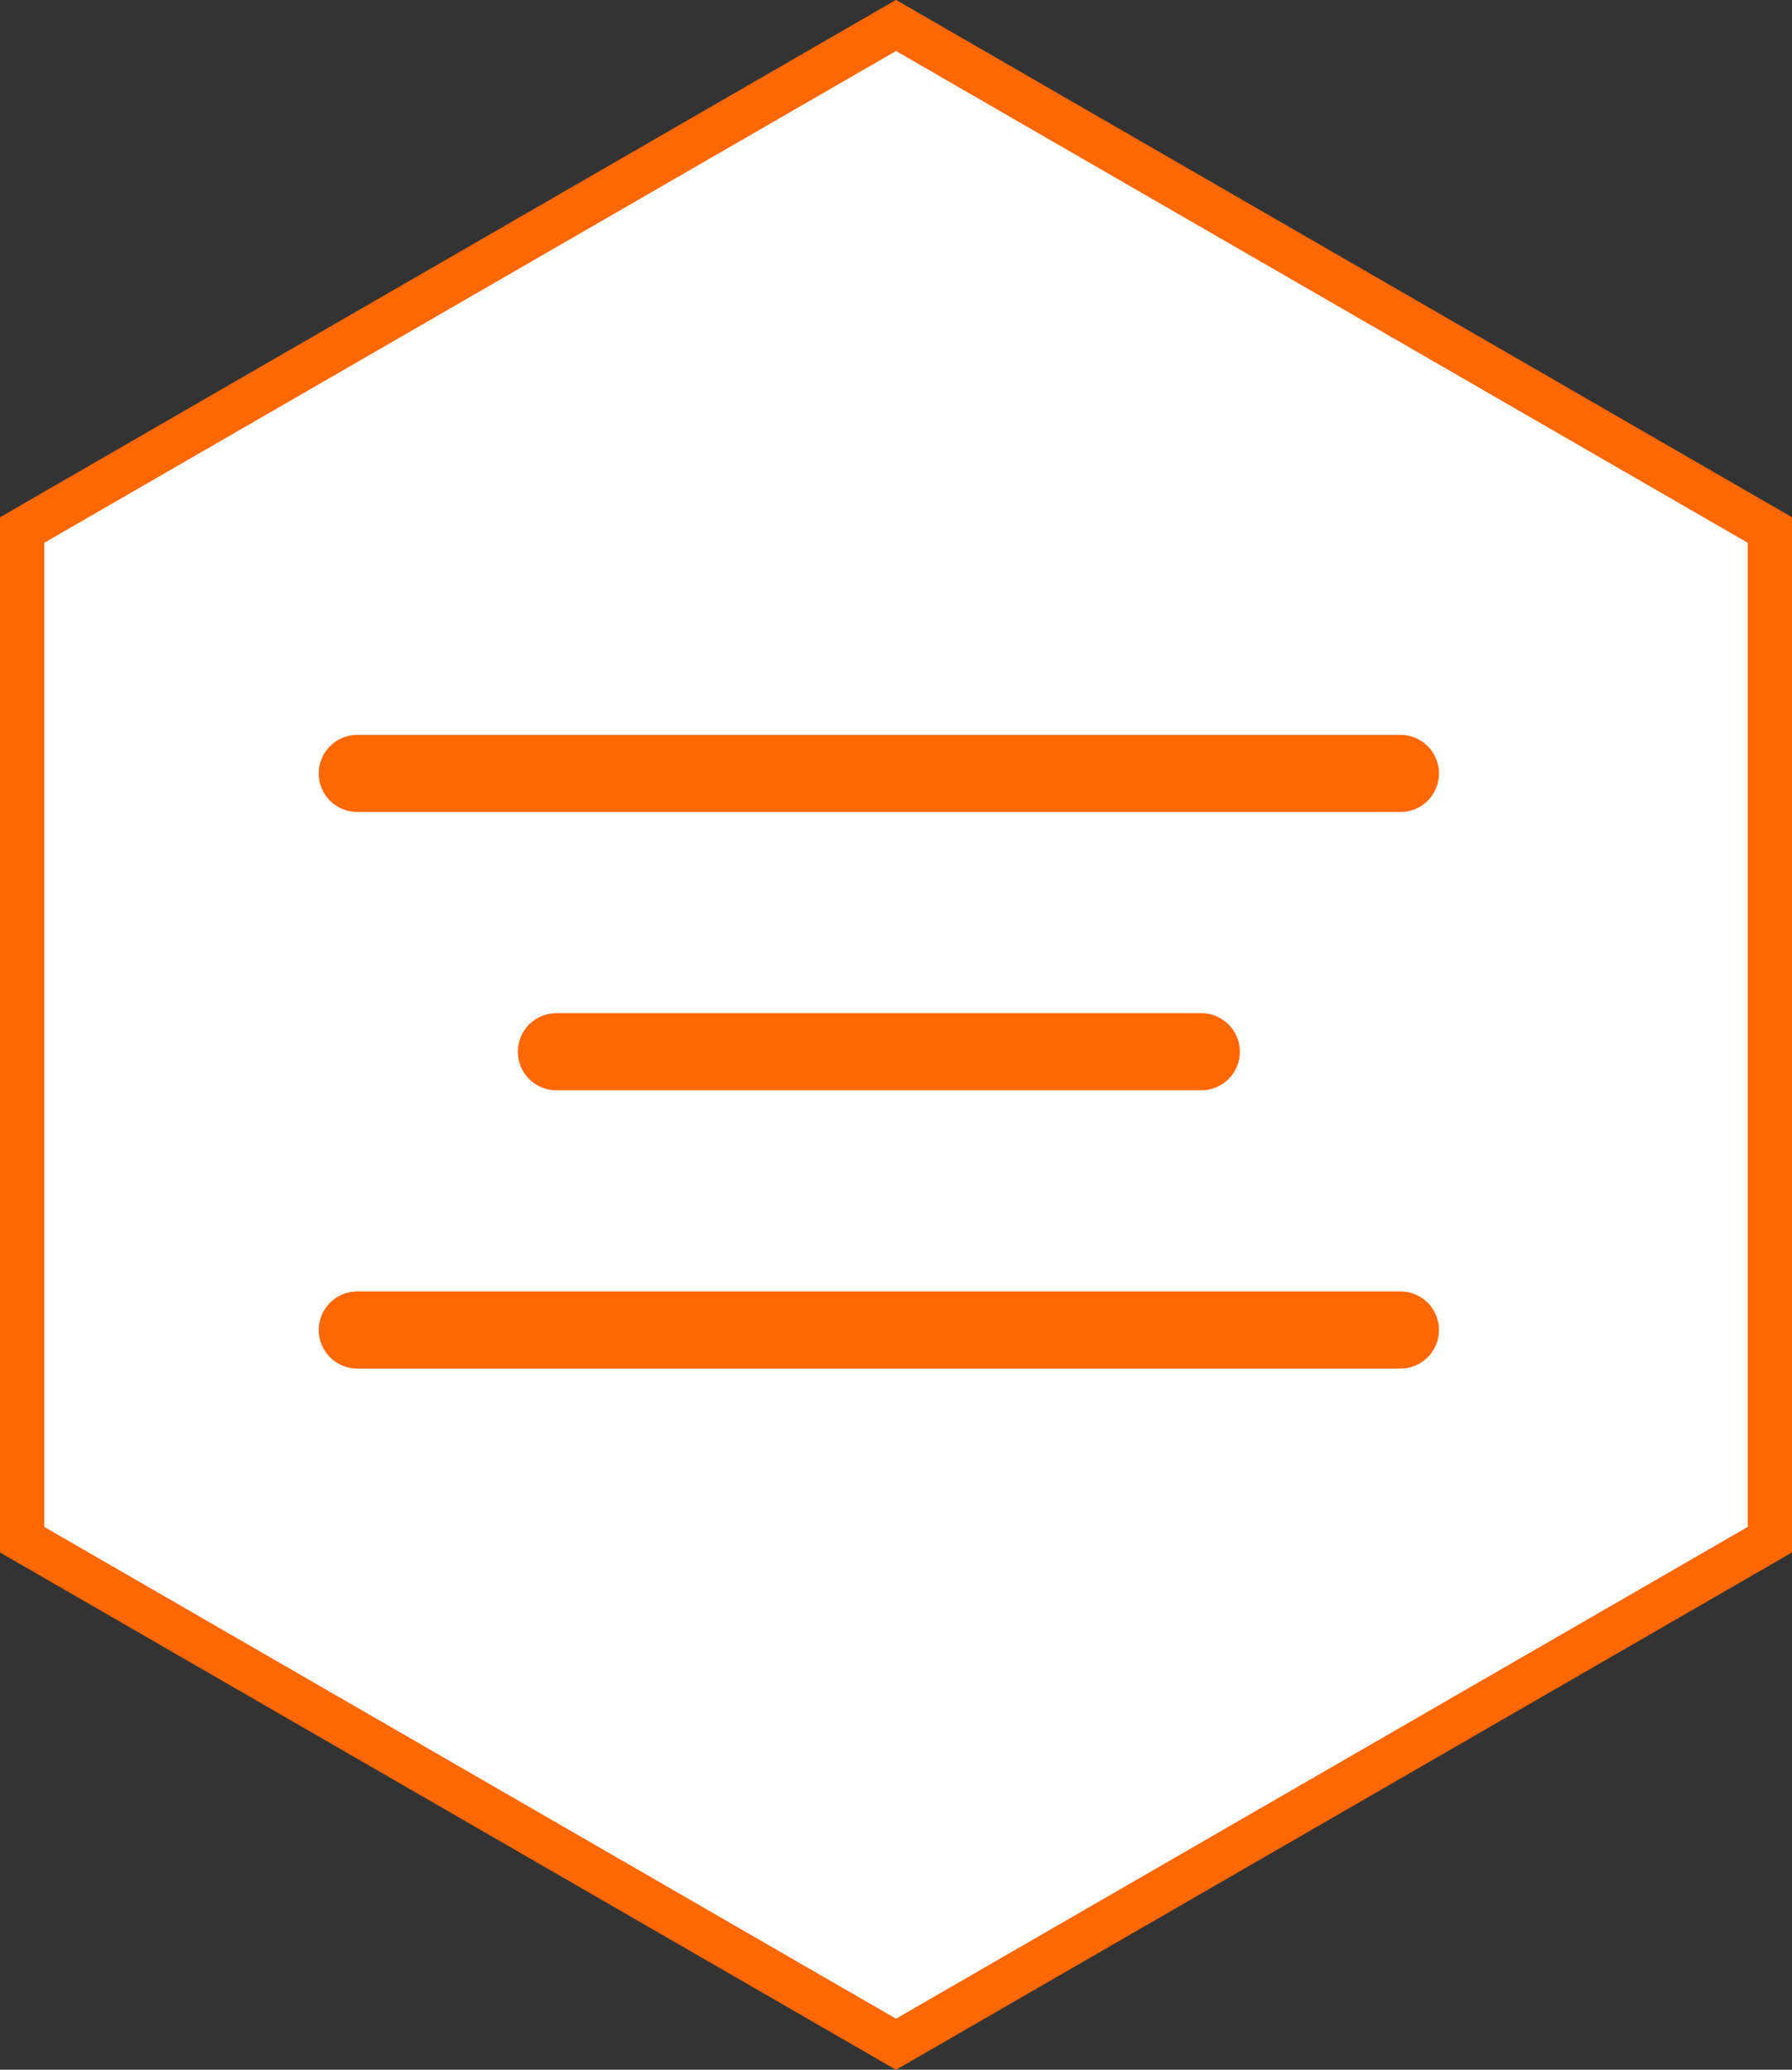 <svg xmlns="http://www.w3.org/2000/svg" xmlns:xlink="http://www.w3.org/1999/xlink" id="Laag_1" x="0px" y="0px" viewBox="0 0 324 374.1" style="enable-background:new 0 0 324 374.1;" xml:space="preserve"><rect x="0" y="0" width="324" height="374.1" fill="#333333" stroke="none"/><style type="text/css">	.st0{fill:#FFFFFF;stroke:#FF6700;stroke-width:8;stroke-miterlimit:3.983;}	.st1{fill:none;stroke:#FF6700;stroke-width:13.94;stroke-linecap:round;stroke-miterlimit:3.983;}</style><polygon class="st0" points="320,95.8 162,4.6 4,95.8 4,278.3 162,369.5 320,278.3 "></polygon><path class="st1" d="M64.6,139.8h188.6"></path><path class="st1" d="M100.6,190.1h116.6"></path><path class="st1" d="M64.6,240.4h188.6"></path></svg>